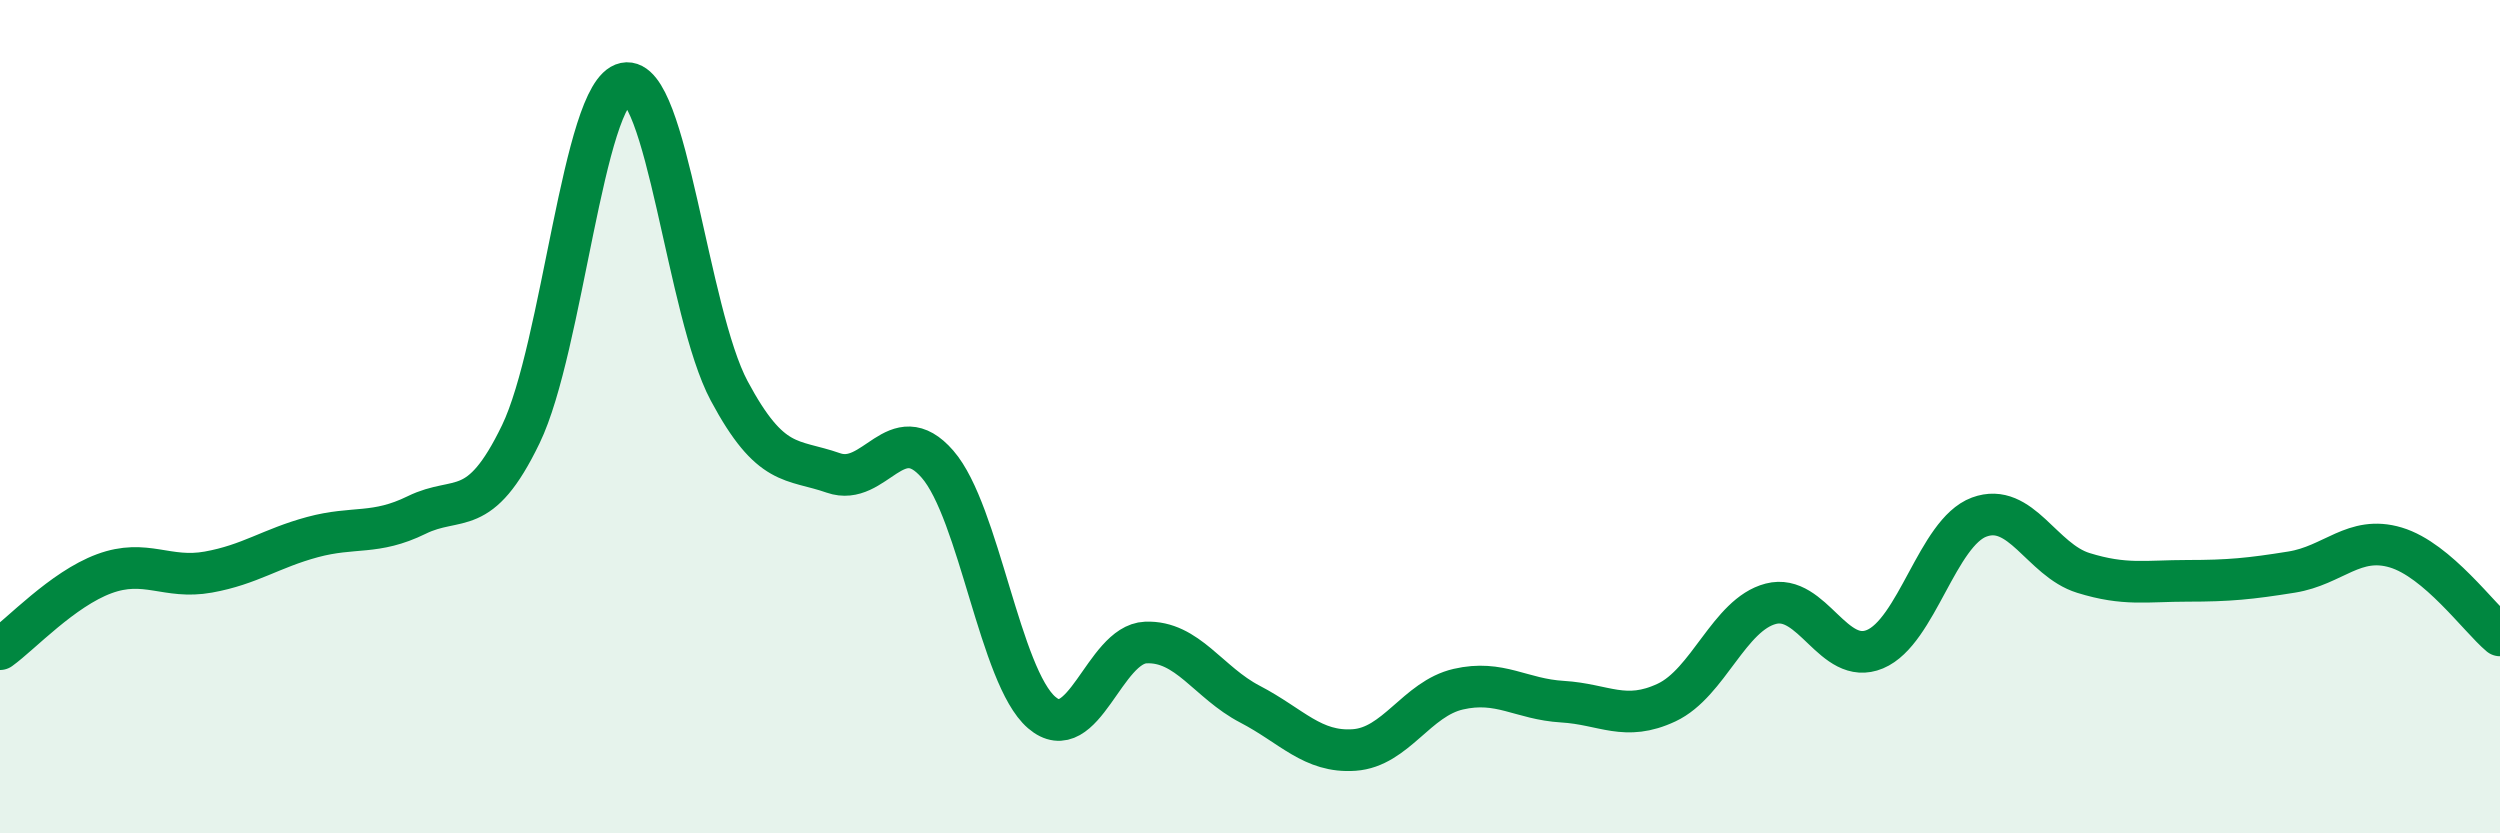 
    <svg width="60" height="20" viewBox="0 0 60 20" xmlns="http://www.w3.org/2000/svg">
      <path
        d="M 0,15.58 C 0.5,15.22 1.5,14.14 2.5,13.77 C 3.5,13.4 4,13.91 5,13.73 C 6,13.55 6.5,13.16 7.5,12.89 C 8.5,12.62 9,12.85 10,12.36 C 11,11.87 11.5,12.49 12.5,10.42 C 13.5,8.35 14,2.21 15,2 C 16,1.79 16.5,7.51 17.5,9.38 C 18.5,11.25 19,11 20,11.35 C 21,11.7 21.5,9.99 22.5,11.14 C 23.5,12.29 24,16.24 25,17.1 C 26,17.96 26.5,15.46 27.5,15.42 C 28.5,15.38 29,16.38 30,16.9 C 31,17.42 31.5,18.07 32.5,18 C 33.5,17.93 34,16.77 35,16.54 C 36,16.31 36.5,16.78 37.5,16.84 C 38.5,16.9 39,17.33 40,16.86 C 41,16.39 41.5,14.75 42.5,14.49 C 43.5,14.23 44,16 45,15.58 C 46,15.16 46.5,12.78 47.5,12.41 C 48.5,12.04 49,13.44 50,13.75 C 51,14.06 51.5,13.94 52.5,13.94 C 53.5,13.94 54,13.89 55,13.73 C 56,13.57 56.5,12.84 57.5,13.14 C 58.5,13.44 59.5,14.83 60,15.25L60 20L0 20Z"
        fill="#008740"
        opacity="0.1"
        stroke-linecap="round"
        stroke-linejoin="round"
      />
      <path
        d="M 0,15.58 C 0.5,15.22 1.5,14.14 2.5,13.77 C 3.5,13.4 4,13.91 5,13.73 C 6,13.55 6.5,13.16 7.5,12.89 C 8.5,12.62 9,12.85 10,12.36 C 11,11.87 11.5,12.49 12.5,10.42 C 13.5,8.35 14,2.21 15,2 C 16,1.79 16.5,7.51 17.5,9.38 C 18.5,11.25 19,11 20,11.35 C 21,11.7 21.5,9.99 22.5,11.14 C 23.5,12.29 24,16.24 25,17.1 C 26,17.96 26.5,15.46 27.5,15.42 C 28.5,15.38 29,16.38 30,16.9 C 31,17.42 31.5,18.07 32.5,18 C 33.5,17.93 34,16.77 35,16.54 C 36,16.31 36.5,16.78 37.5,16.84 C 38.5,16.9 39,17.33 40,16.86 C 41,16.39 41.5,14.75 42.5,14.49 C 43.5,14.23 44,16 45,15.58 C 46,15.16 46.5,12.78 47.5,12.41 C 48.5,12.04 49,13.44 50,13.75 C 51,14.06 51.5,13.94 52.5,13.94 C 53.5,13.94 54,13.89 55,13.73 C 56,13.57 56.5,12.84 57.5,13.14 C 58.5,13.44 59.5,14.83 60,15.25"
        stroke="#008740"
        stroke-width="1"
        fill="none"
        stroke-linecap="round"
        stroke-linejoin="round"
      />
    </svg>
  